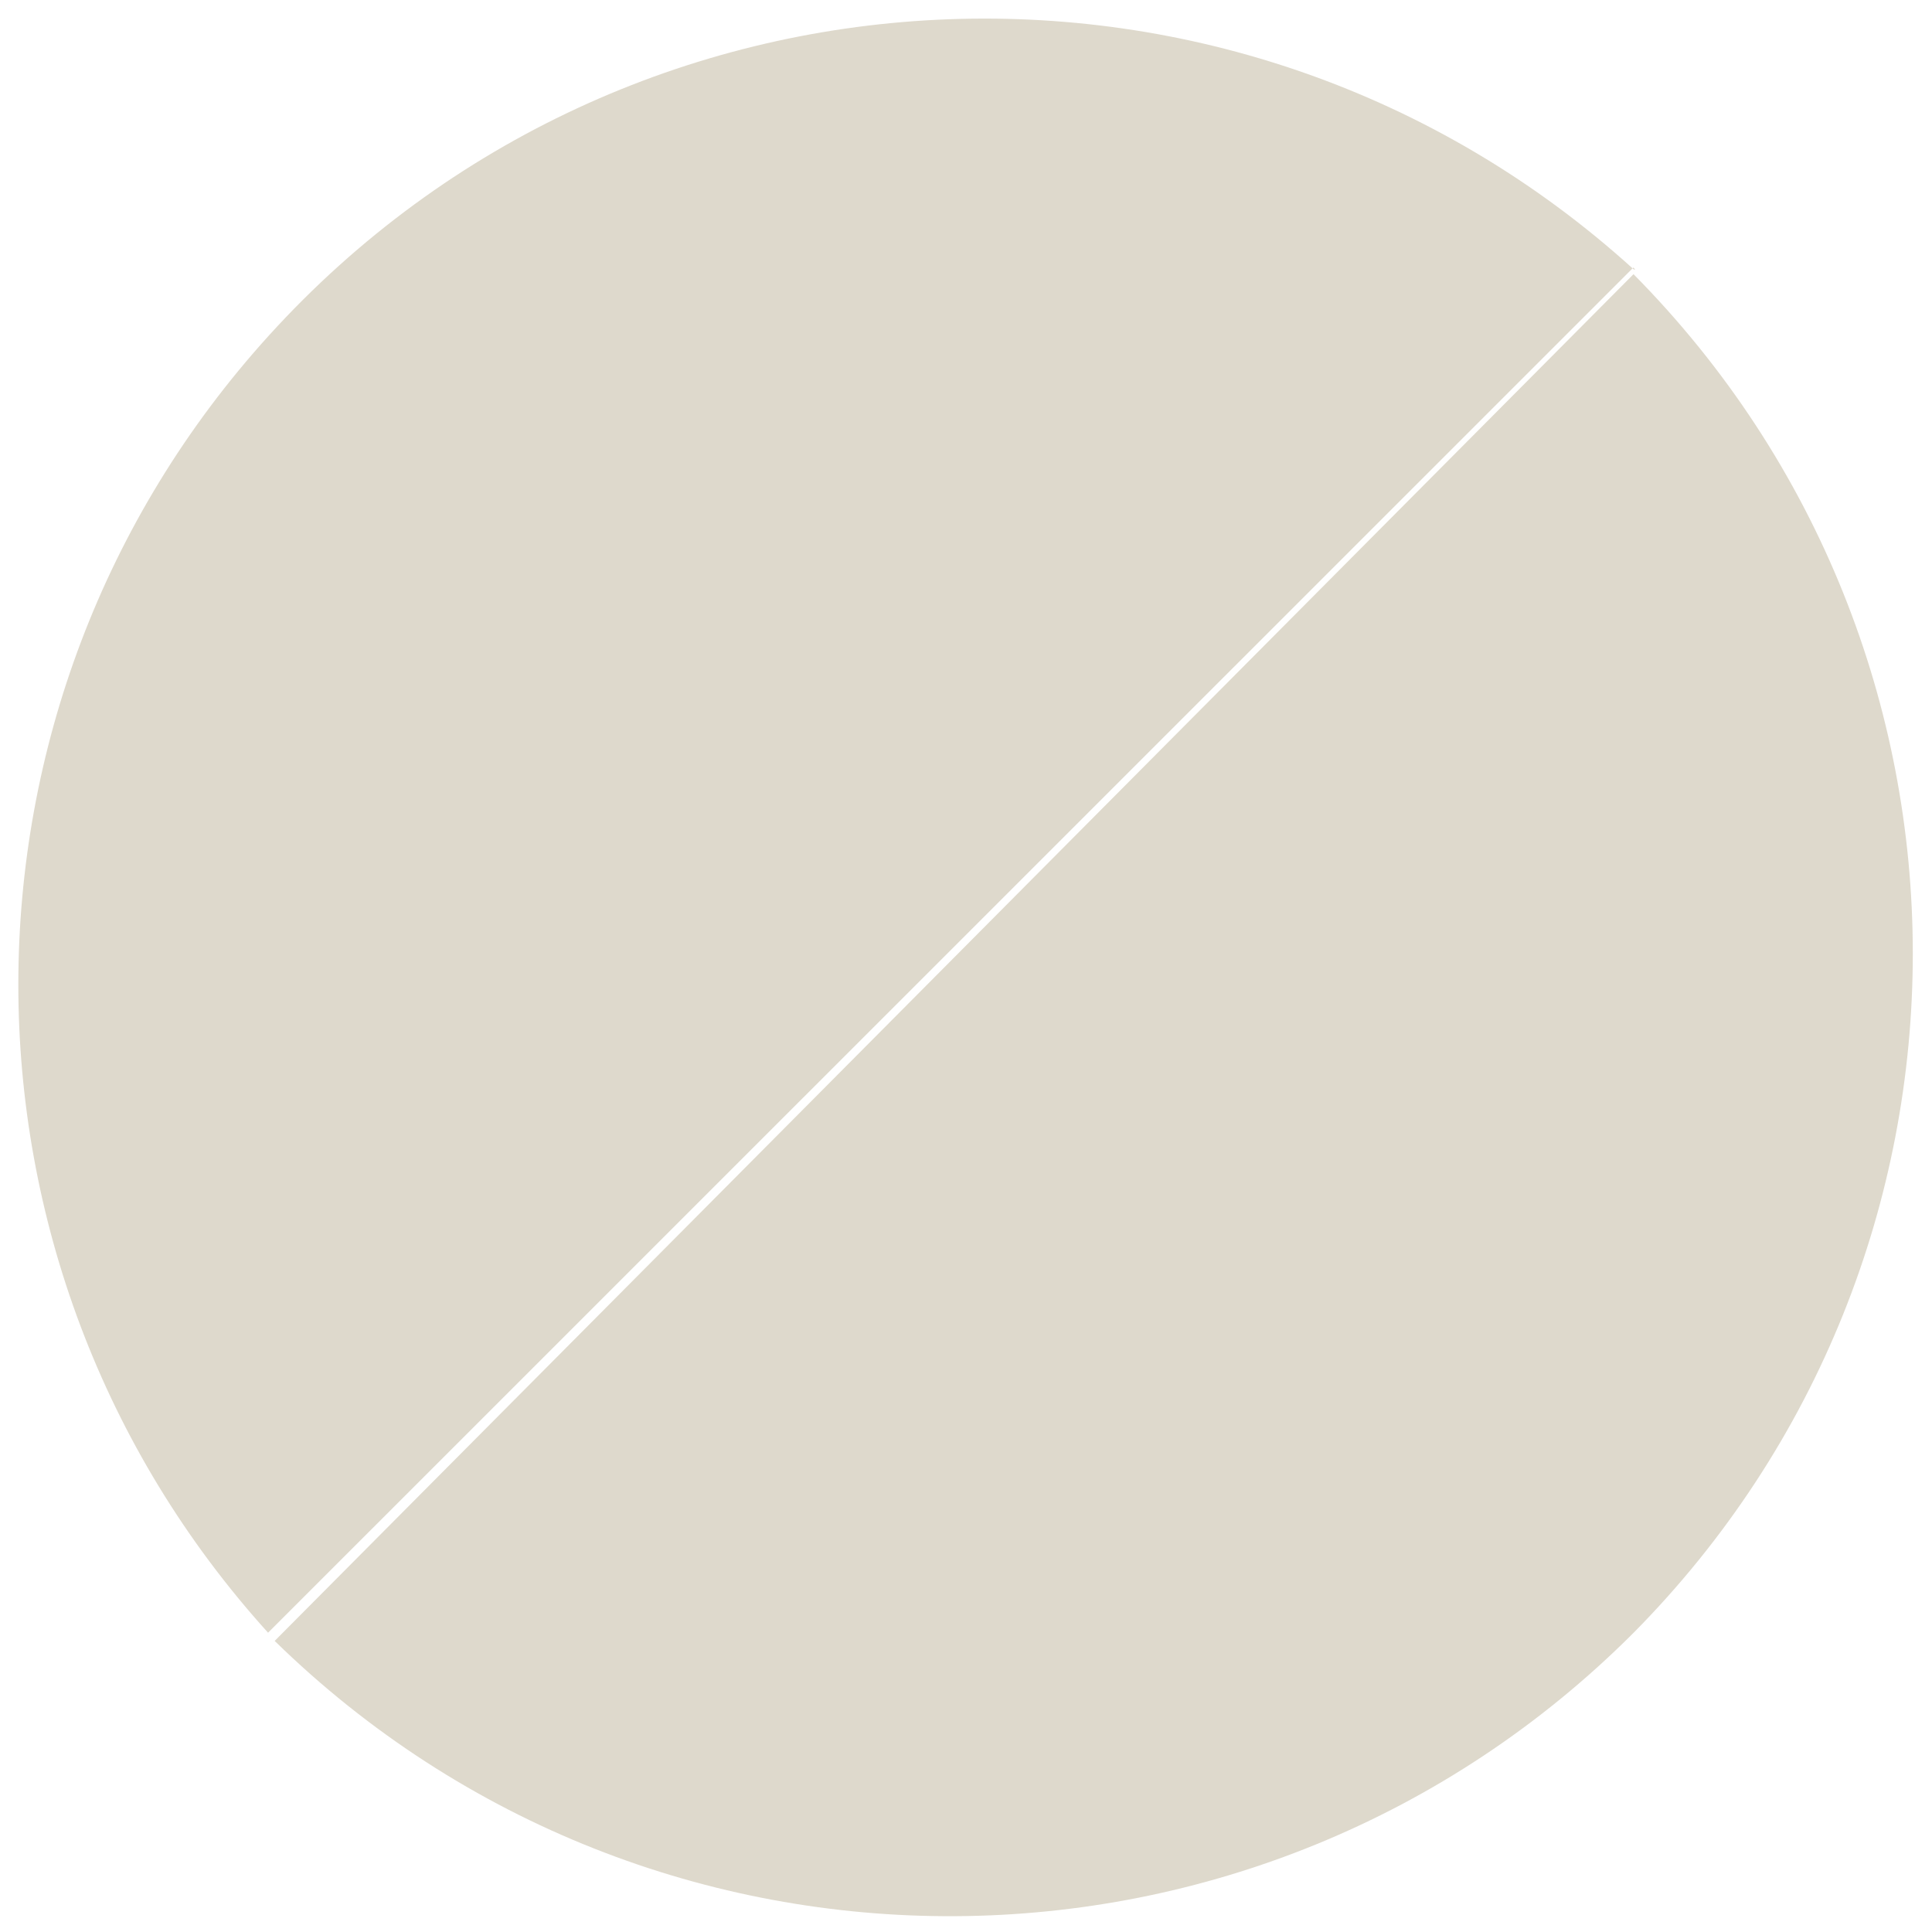 <?xml version="1.0" encoding="utf-8"?>
<!-- Generator: Adobe Illustrator 16.0.3, SVG Export Plug-In . SVG Version: 6.00 Build 0)  -->
<!DOCTYPE svg PUBLIC "-//W3C//DTD SVG 1.1//EN" "http://www.w3.org/Graphics/SVG/1.1/DTD/svg11.dtd">
<svg version="1.1" id="Layer_1" xmlns="http://www.w3.org/2000/svg" xmlns:xlink="http://www.w3.org/1999/xlink" x="0px" y="0px"
	 width="12px" height="12px" viewBox="0 0 12 12" enable-background="new 0 0 12 12" xml:space="preserve">
<g>
	<title>Layer 1</title>
	<g id="Layer_2">
		<g id="design_fullHD">
			<path id="svg_2" fill="#DED9CC" d="M10.146,1.672C7.691-0.555,3.896-0.37,1.67,2.084c-2.073,2.285-2.075,5.77-0.005,8.057l0,0
				l8.48-8.479C10.146,1.662,10.166,1.682,10.146,1.672z"/>
			<path id="svg_3" fill="#DED9CC" d="M10.146,10.142c2.313-2.337,2.313-6.102,0-8.439l-8.44,8.489
				C4.057,12.491,7.821,12.469,10.146,10.142z"/>
		</g>
	</g>
</g>
</svg>
